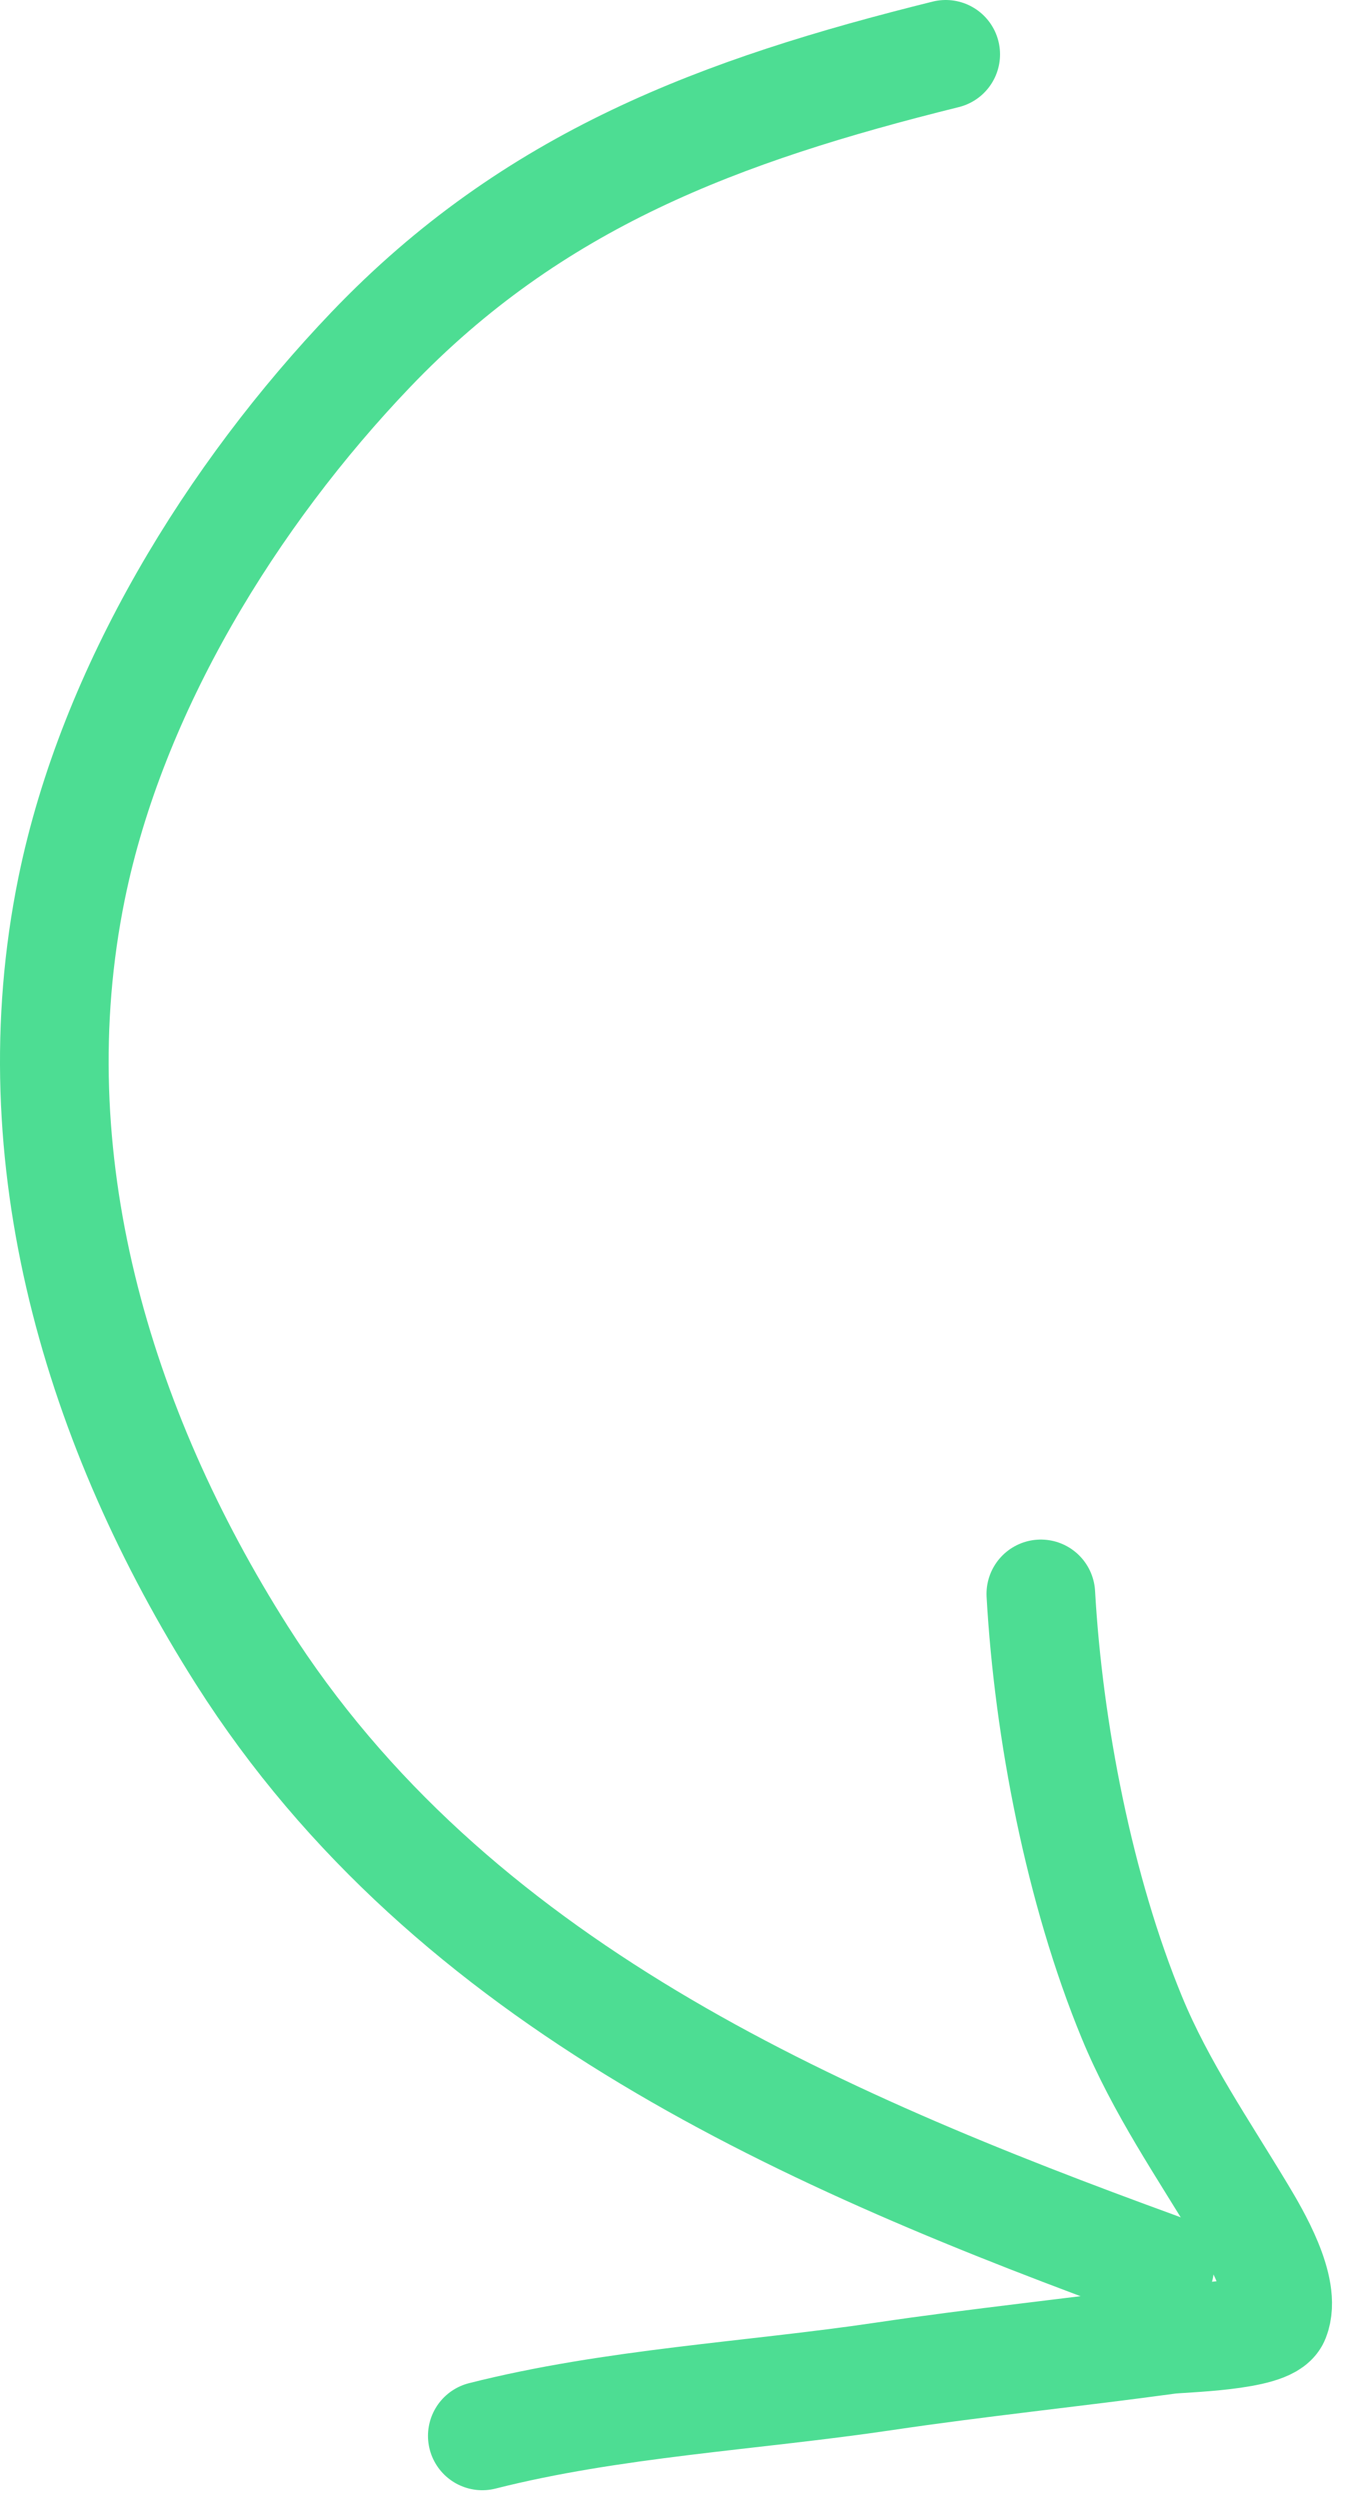 <?xml version="1.0" encoding="UTF-8"?>
<svg xmlns="http://www.w3.org/2000/svg" width="25" height="46" viewBox="0 0 25 46" fill="none">
  <g id="Group 288">
    <path id="Vector 3" d="M17.41 1C13.264 2.029 9.818 3.304 6.825 6.434C4.27 9.107 2.068 12.678 1.319 16.344C0.306 21.305 1.8 26.278 4.455 30.459C8.299 36.513 14.931 39.384 21.348 41.721" stroke="#4DDD93" stroke-width="2" stroke-linecap="round"></path>
    <path id="Vector 4" d="M19.161 29.328C19.303 31.845 19.871 34.779 20.838 37.123C21.366 38.404 22.147 39.535 22.855 40.713C23.107 41.133 23.69 42.114 23.475 42.656C23.343 42.99 21.738 43.019 21.518 43.049C19.769 43.288 18.015 43.466 16.268 43.726C13.824 44.088 11.277 44.213 8.879 44.82" stroke="#4DDD93" stroke-width="2" stroke-linecap="round"></path>
  </g>
</svg>
